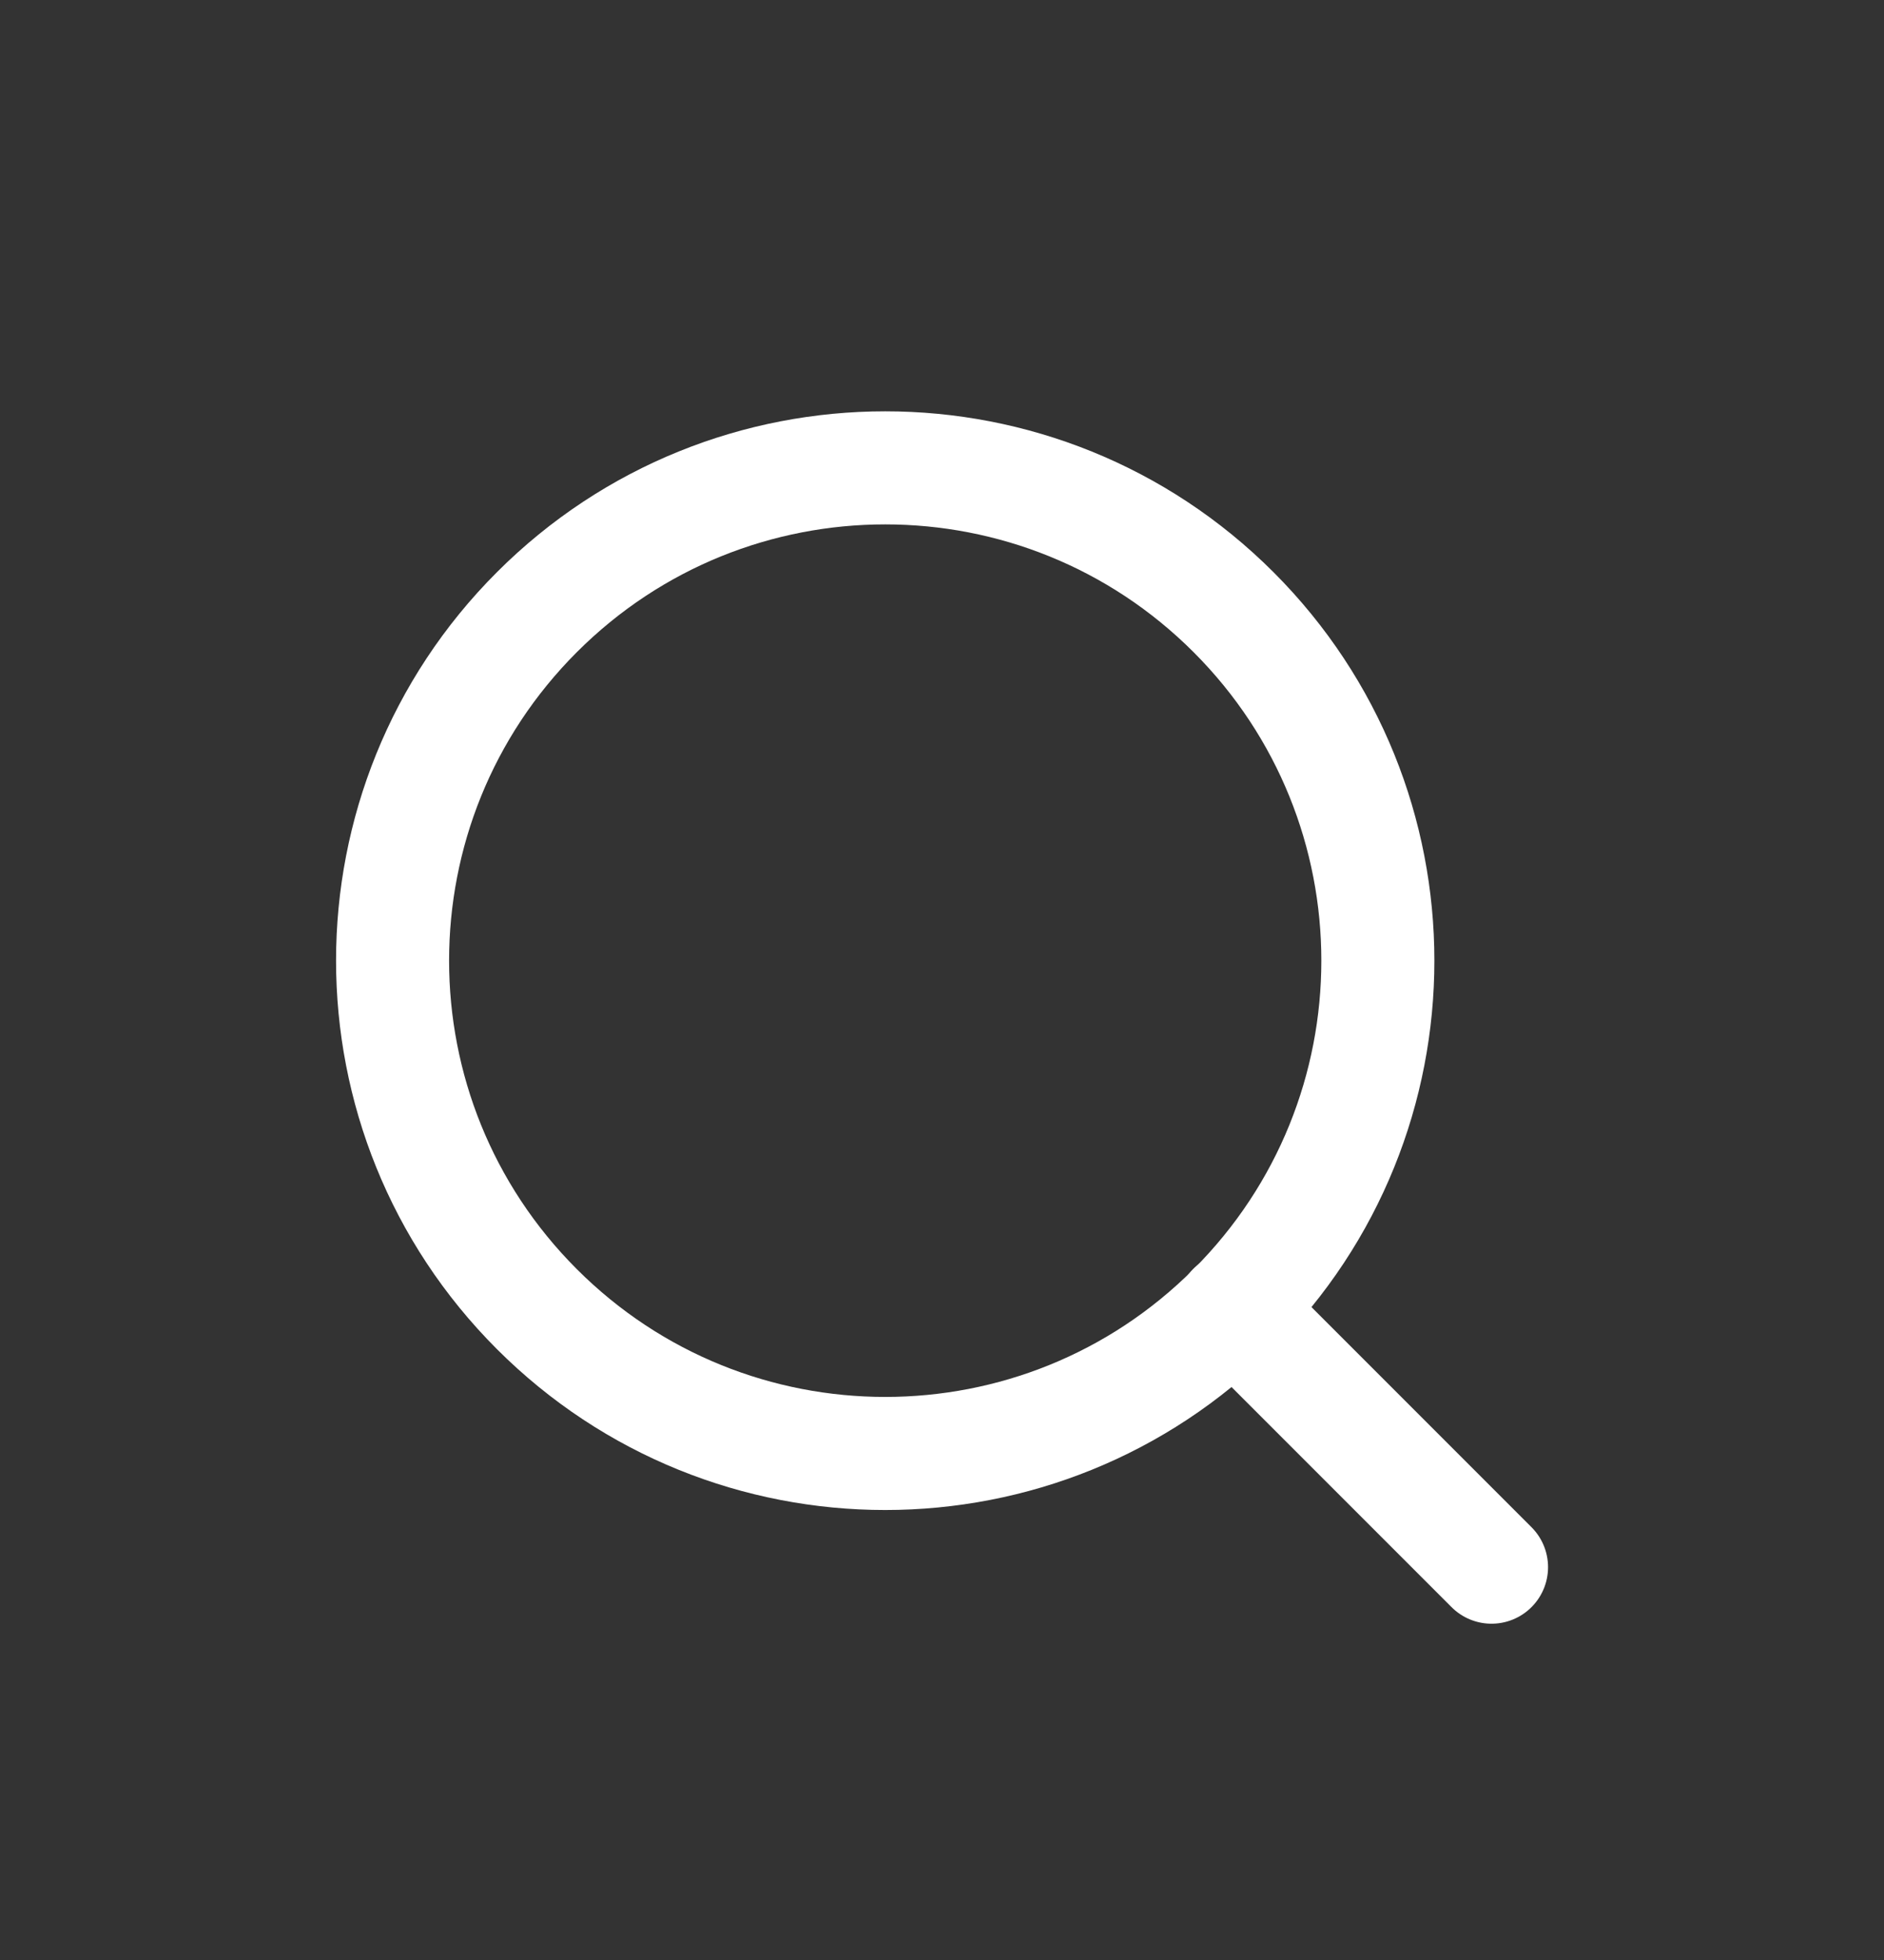 <svg width="25" height="26" viewBox="0 0 25 26" fill="none" xmlns="http://www.w3.org/2000/svg">
<rect x="0" y="0" width="25" height="26" fill="#333333" stroke="none"/>
<path d="M16.369 8.121C18.922 10.674 18.922 14.813 16.369 17.366C13.816 19.919 9.677 19.919 7.124 17.366C4.571 14.813 4.571 10.674 7.124 8.121C9.677 5.568 13.816 5.568 16.369 8.121" stroke="white" stroke-width="1.5" stroke-linecap="round" stroke-linejoin="round"/>
<path d="M19.792 20.789L16.365 17.362" stroke="white" stroke-width="1.5" stroke-linecap="round" stroke-linejoin="round"/>
</svg>
